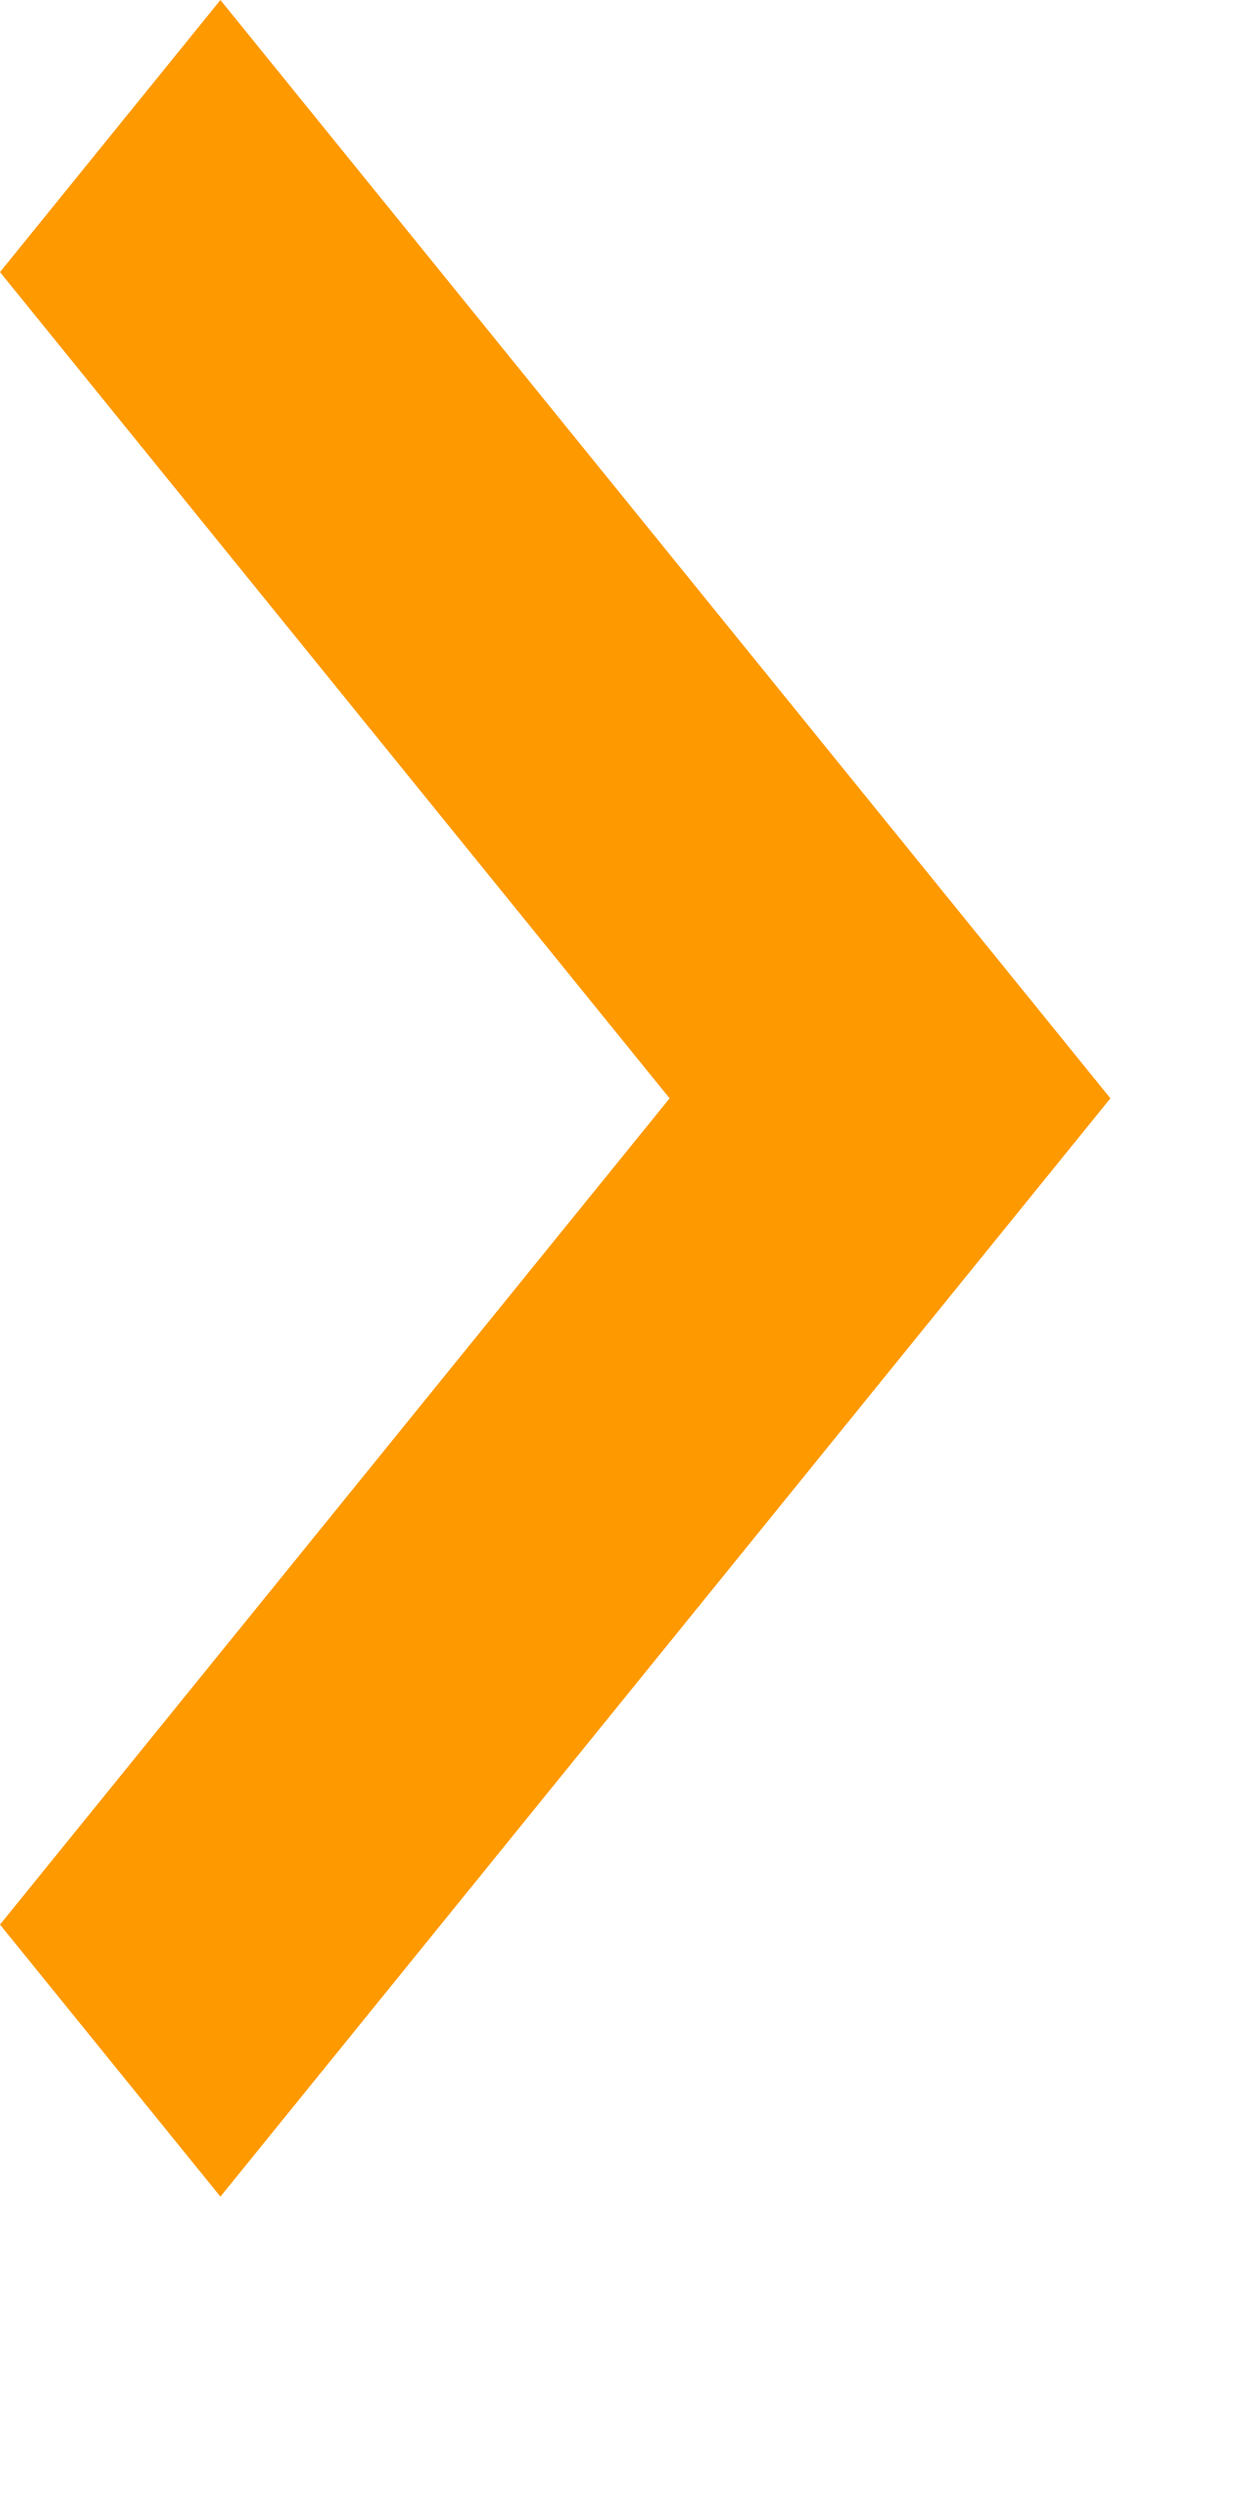 <?xml version="1.0" encoding="utf-8"?>
<svg xmlns="http://www.w3.org/2000/svg" fill="none" height="100%" overflow="visible" preserveAspectRatio="none" style="display: block;" viewBox="0 0 3 6" width="100%">
<path d="M1.607 2.636L0 4.619L0.529 5.272L2.665 2.636L0.529 0L0 0.653L1.607 2.636Z" fill="#FF9900" id="Caret mask"/>
</svg>